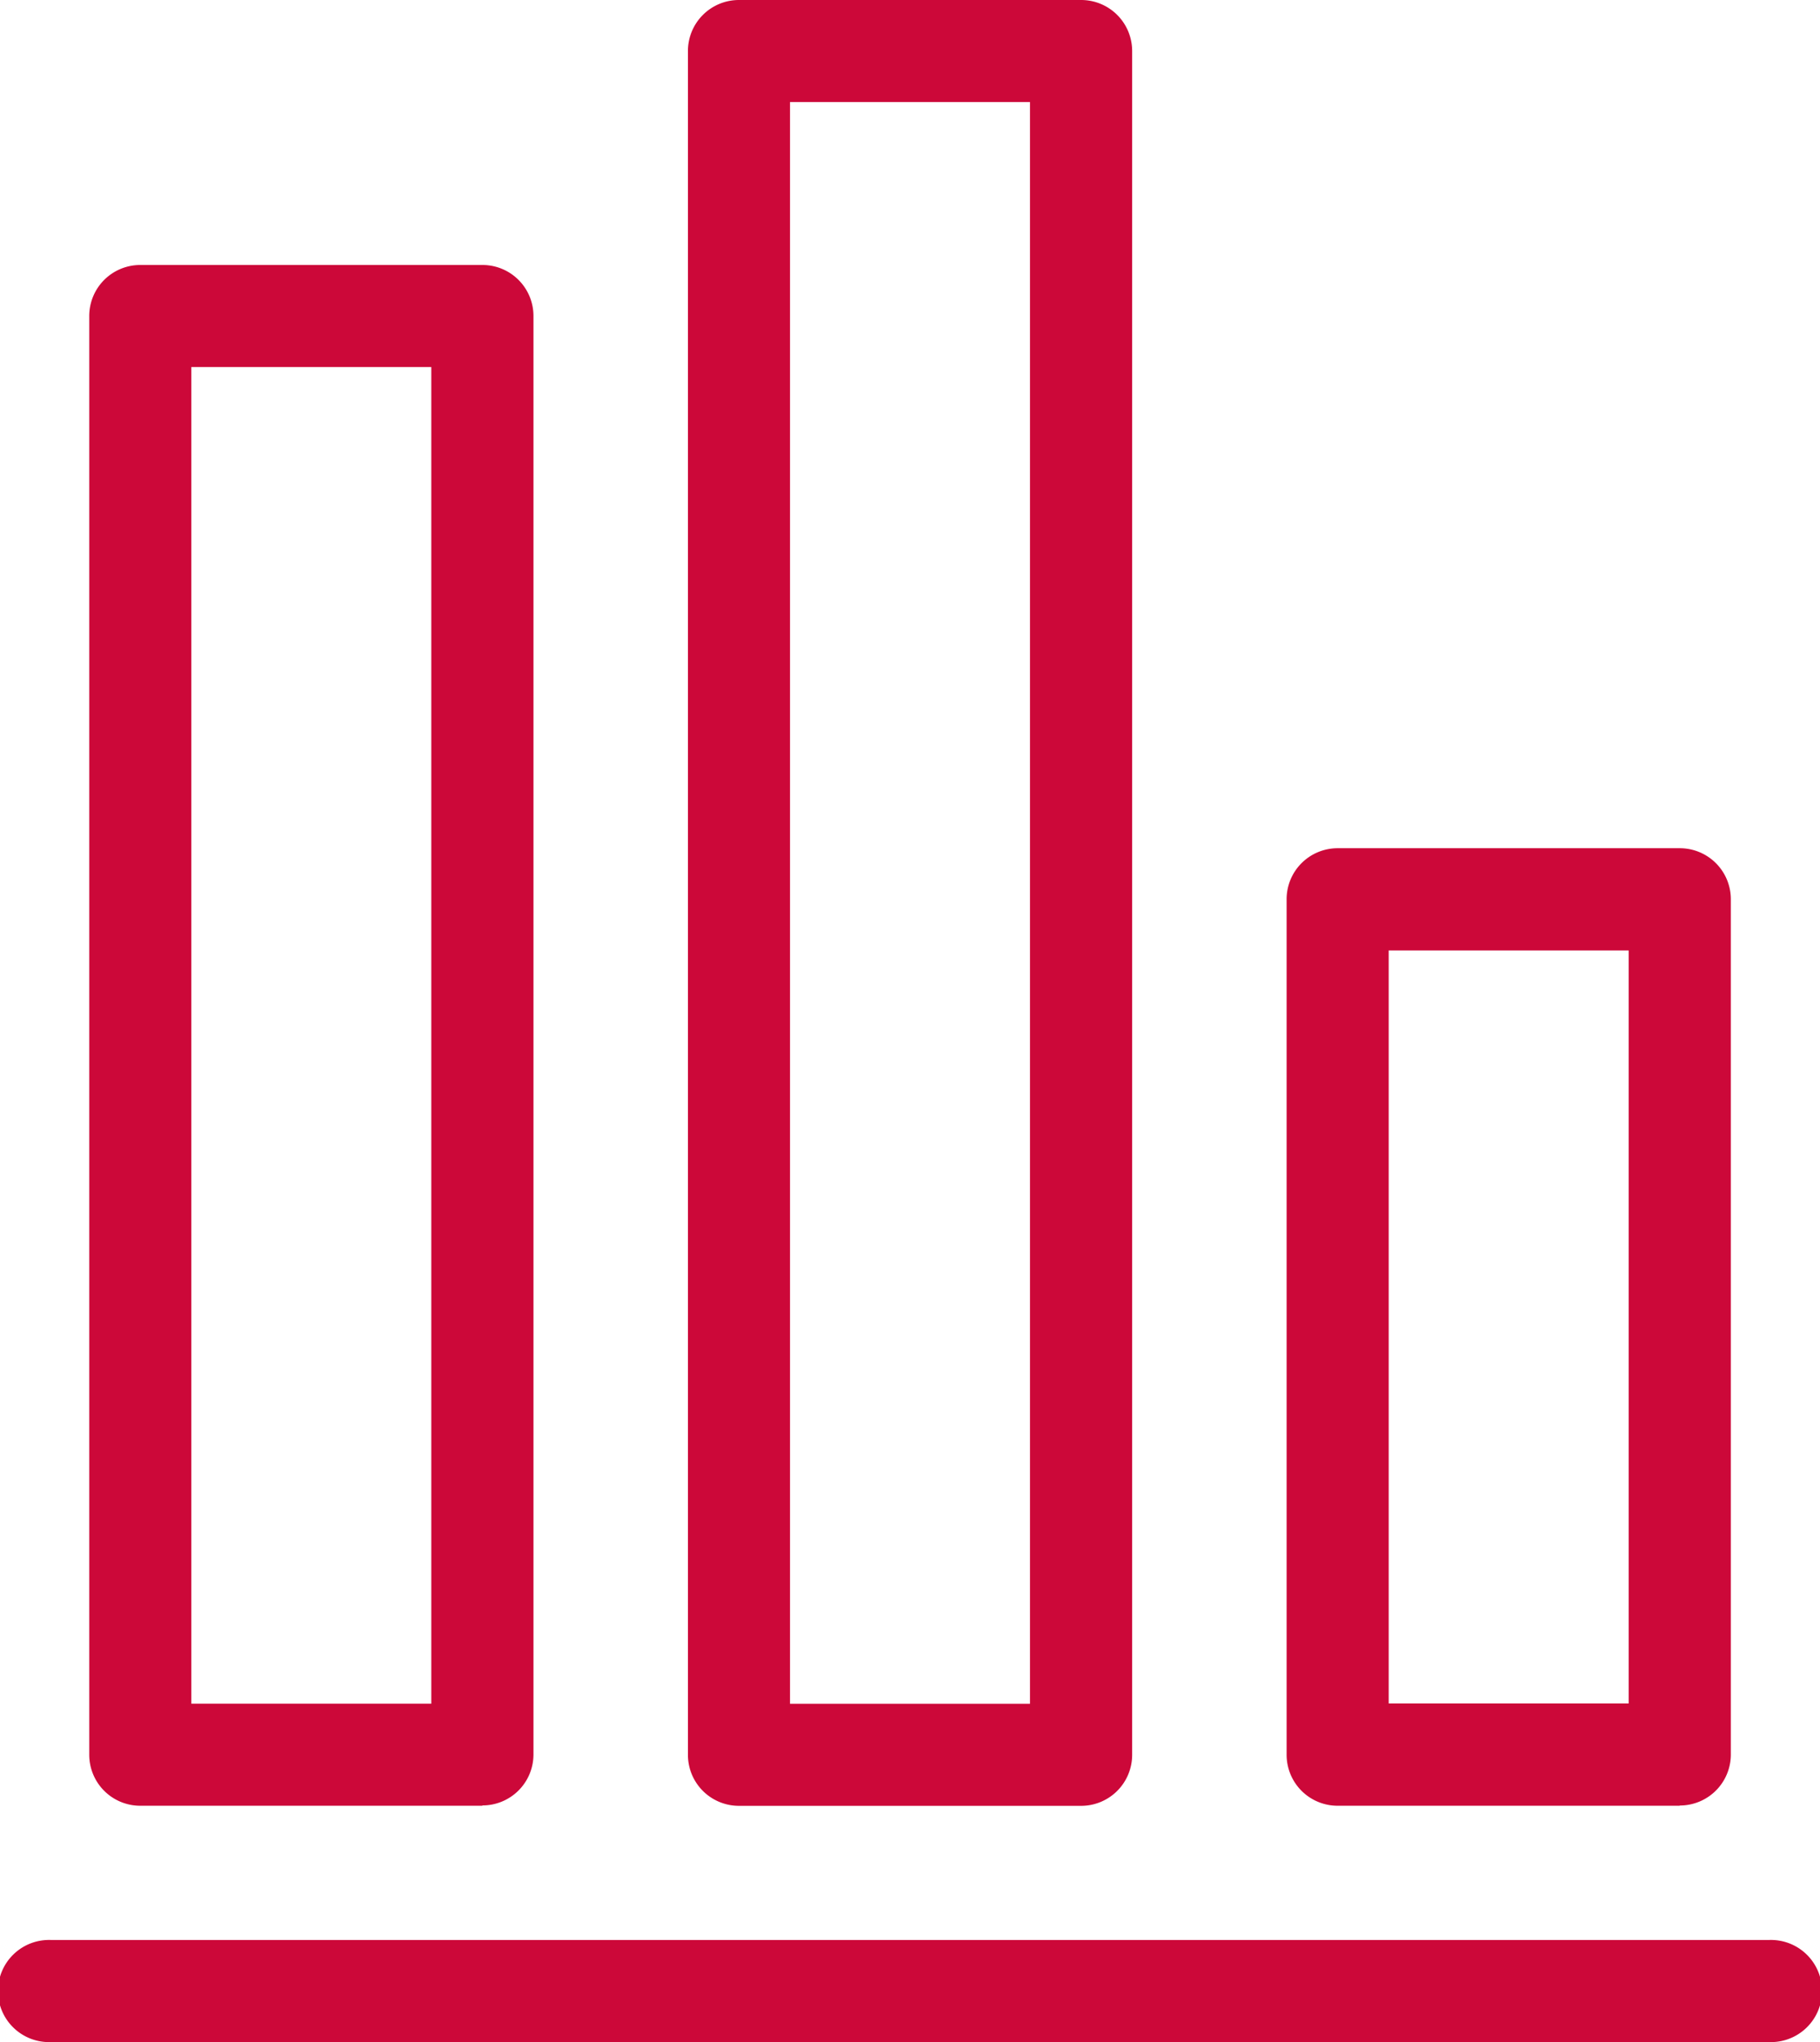 <svg xmlns="http://www.w3.org/2000/svg" xmlns:xlink="http://www.w3.org/1999/xlink" width="22.411" height="25.145" viewBox="0 0 22.411 25.145">
  <defs>
    <clipPath id="clip-path">
      <rect id="Rectangle_91" data-name="Rectangle 91" width="22.411" height="25.145" fill="#cc0839"/>
    </clipPath>
  </defs>
  <g id="slupki" transform="translate(270.962 -68.652)">
    <g id="Group_85" data-name="Group 85" transform="translate(-270.962 68.652)" clip-path="url(#clip-path)">
      <path id="Path_153" data-name="Path 153" d="M8.969,31.233H4.757a.628.628,0,0,1-.629-.629V12.889a.628.628,0,0,1,.629-.629H8.969a.628.628,0,0,1,.629.629V30.6a.628.628,0,0,1-.629.629M5.385,29.976H8.34V13.517H5.385Z" transform="translate(-3.029 -8.997)" fill="#cc0839"/>
      <path id="Path_154" data-name="Path 154" d="M36.663,22.237H32.451a.628.628,0,0,1-.629-.629V.629A.628.628,0,0,1,32.451,0h4.212a.628.628,0,0,1,.629.629V21.608a.628.628,0,0,1-.629.629m-3.584-1.257h2.955V1.257H33.079Z" transform="translate(-23.351 0)" fill="#cc0839"/>
      <path id="Path_155" data-name="Path 155" d="M64.359,51.032H60.147a.628.628,0,0,1-.629-.629V39.87a.628.628,0,0,1,.629-.629h4.212a.628.628,0,0,1,.629.629V50.4a.628.628,0,0,1-.629.629m-3.584-1.257H63.73V40.5H60.775Z" transform="translate(-43.675 -28.796)" fill="#cc0839"/>
      <path id="Path_156" data-name="Path 156" d="M21.782,91H.629a.629.629,0,1,1,0-1.257H21.782a.629.629,0,1,1,0,1.257" transform="translate(0 -65.854)" fill="#cc0839"/>
    </g>
  </g>
</svg>
